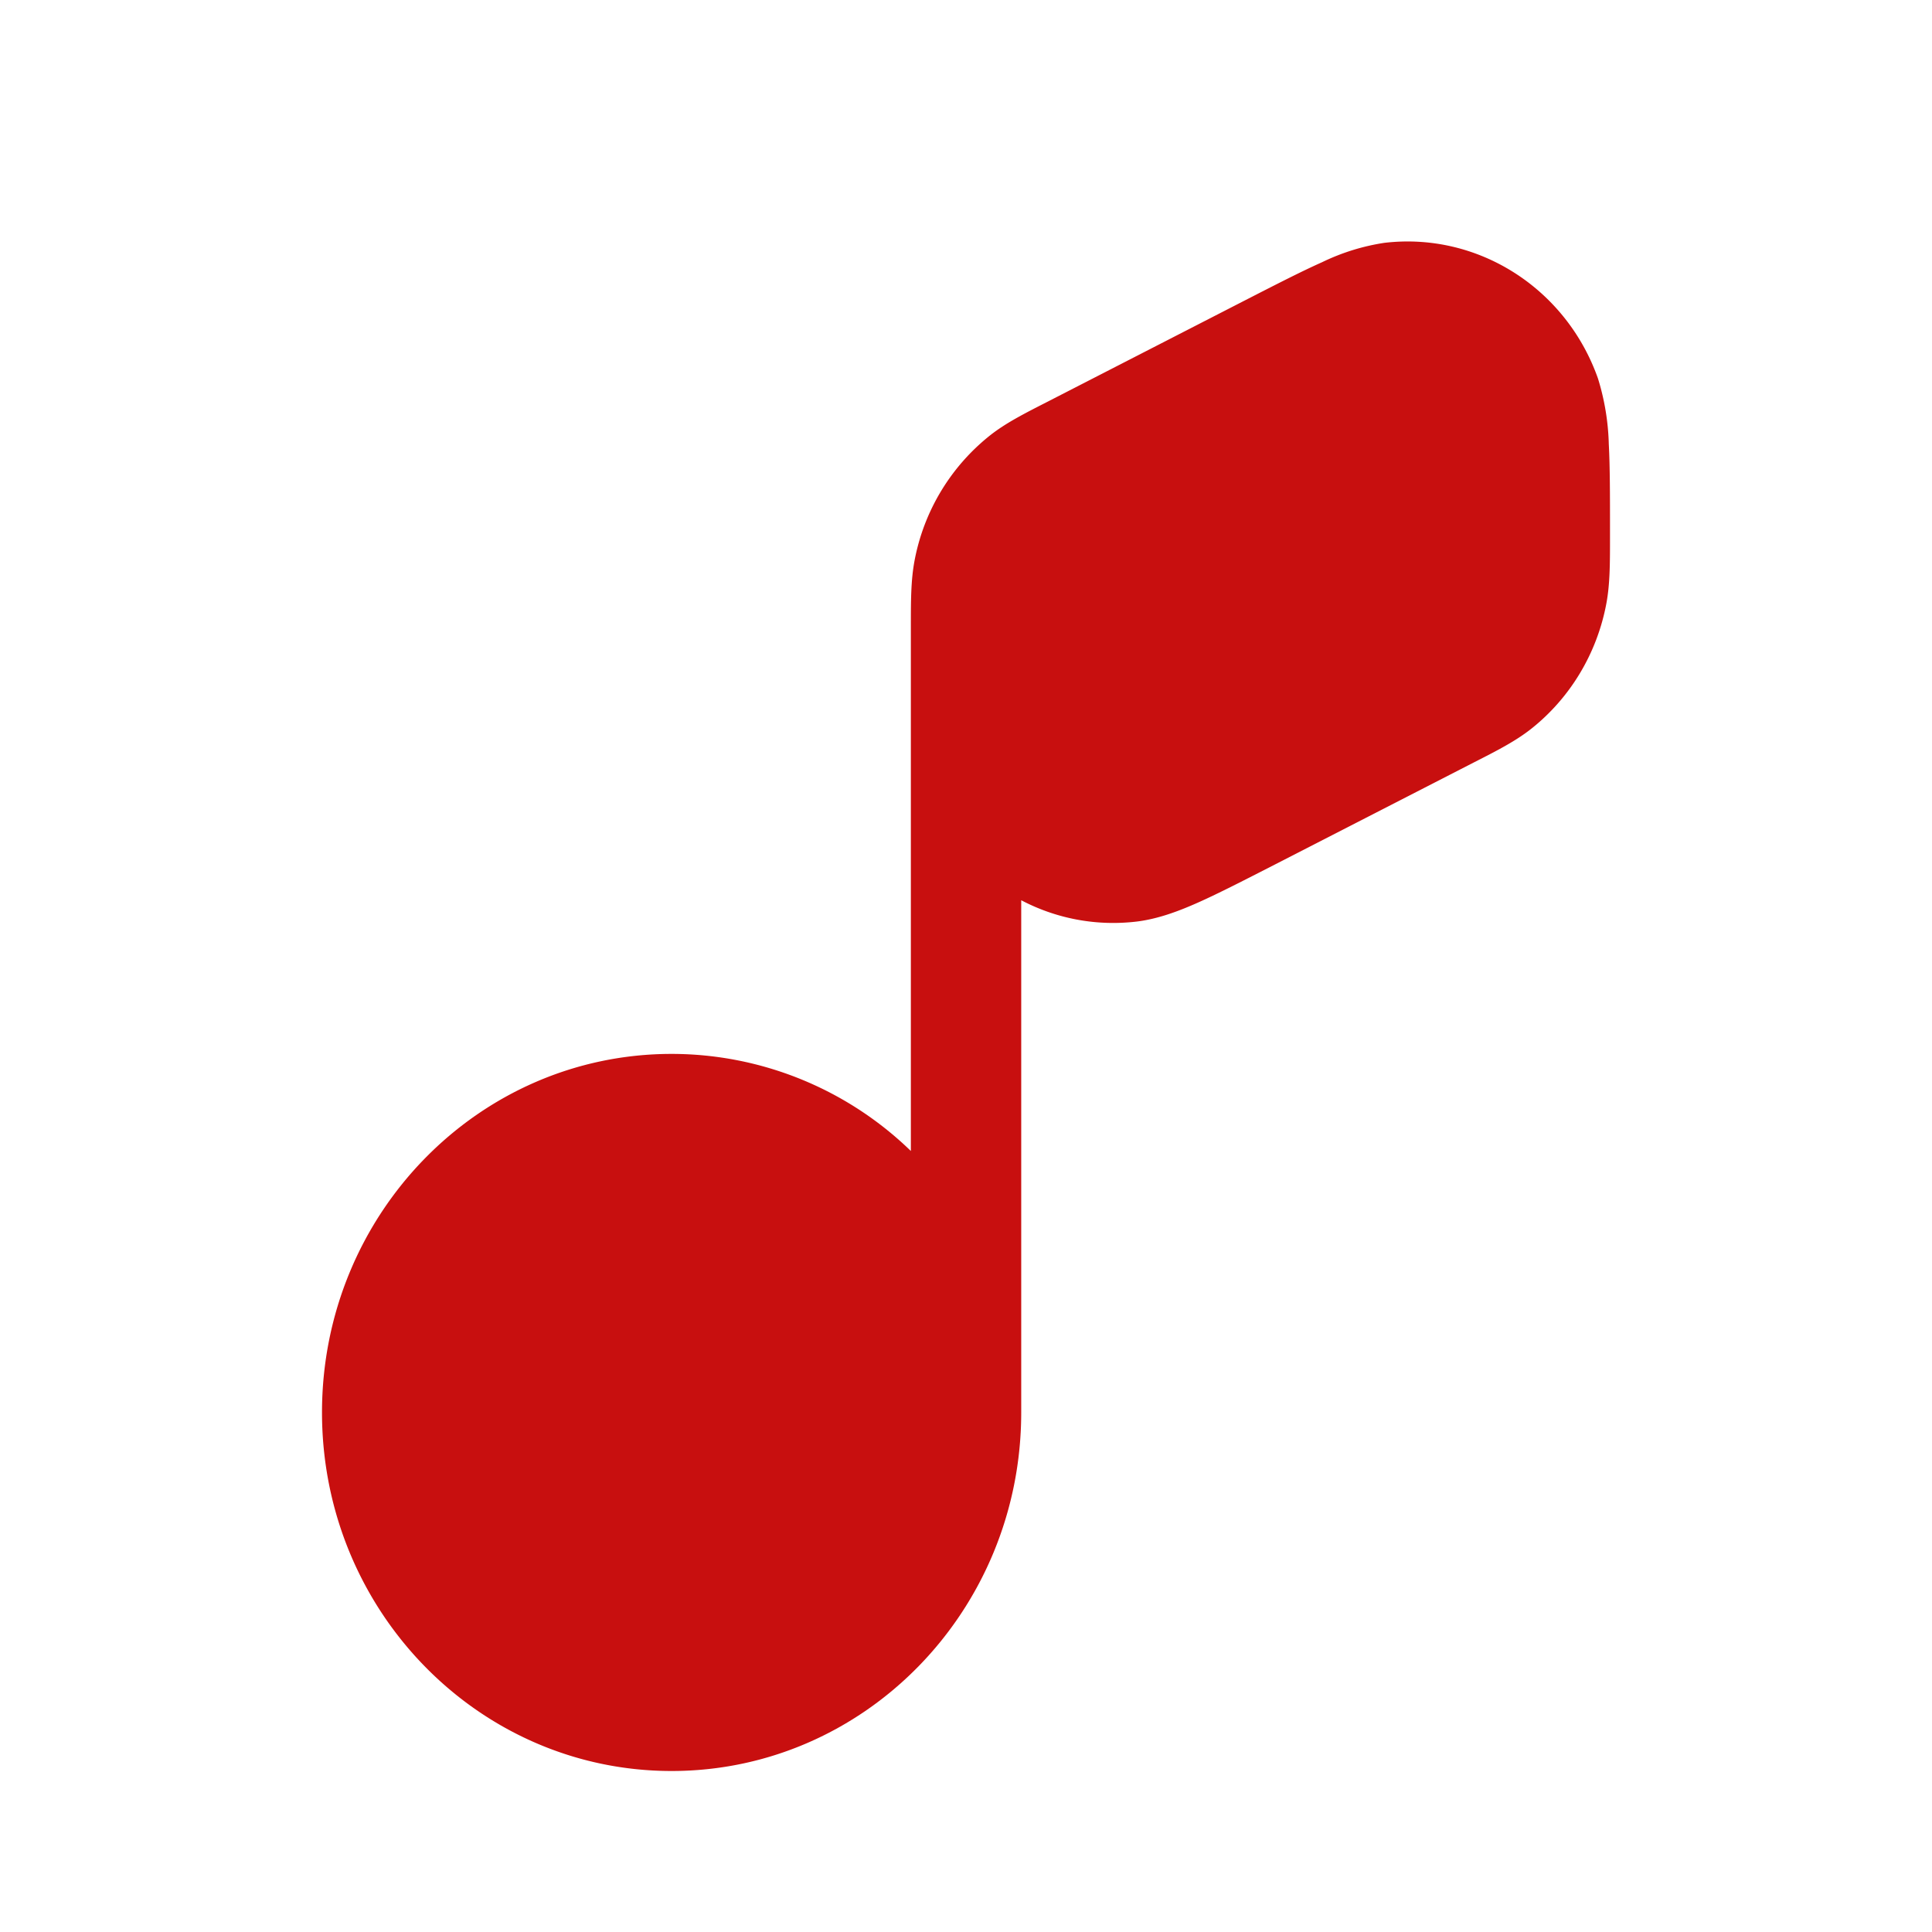 <svg xmlns="http://www.w3.org/2000/svg" width="24" height="24" viewBox="0 0 24 24"><path fill="#c80f0f" d="M19.85 4.7c-.398-1.124-1.497-1.821-2.656-1.683a2.7 2.7 0 0 0-.77.24c-.256.114-.567.274-.95.47L13 4.997c-.284.145-.507.259-.698.409a2.6 2.6 0 0 0-.942 1.563c-.045.242-.045.497-.045.823v6.506a4.27 4.27 0 0 0-2.971-1.206c-2.4 0-4.344 1.994-4.344 4.454S5.944 22 8.343 22s4.343-1.994 4.343-4.454v-6.363c.43.226.926.325 1.434.265c.261-.032.514-.125.771-.24c.255-.114.566-.274.949-.47l2.475-1.27c.285-.145.507-.259.698-.408c.49-.385.826-.942.942-1.564c.045-.242.045-.497.045-.823v-.077c0-.439 0-.796-.015-1.08a3 3 0 0 0-.135-.816"></path></svg>